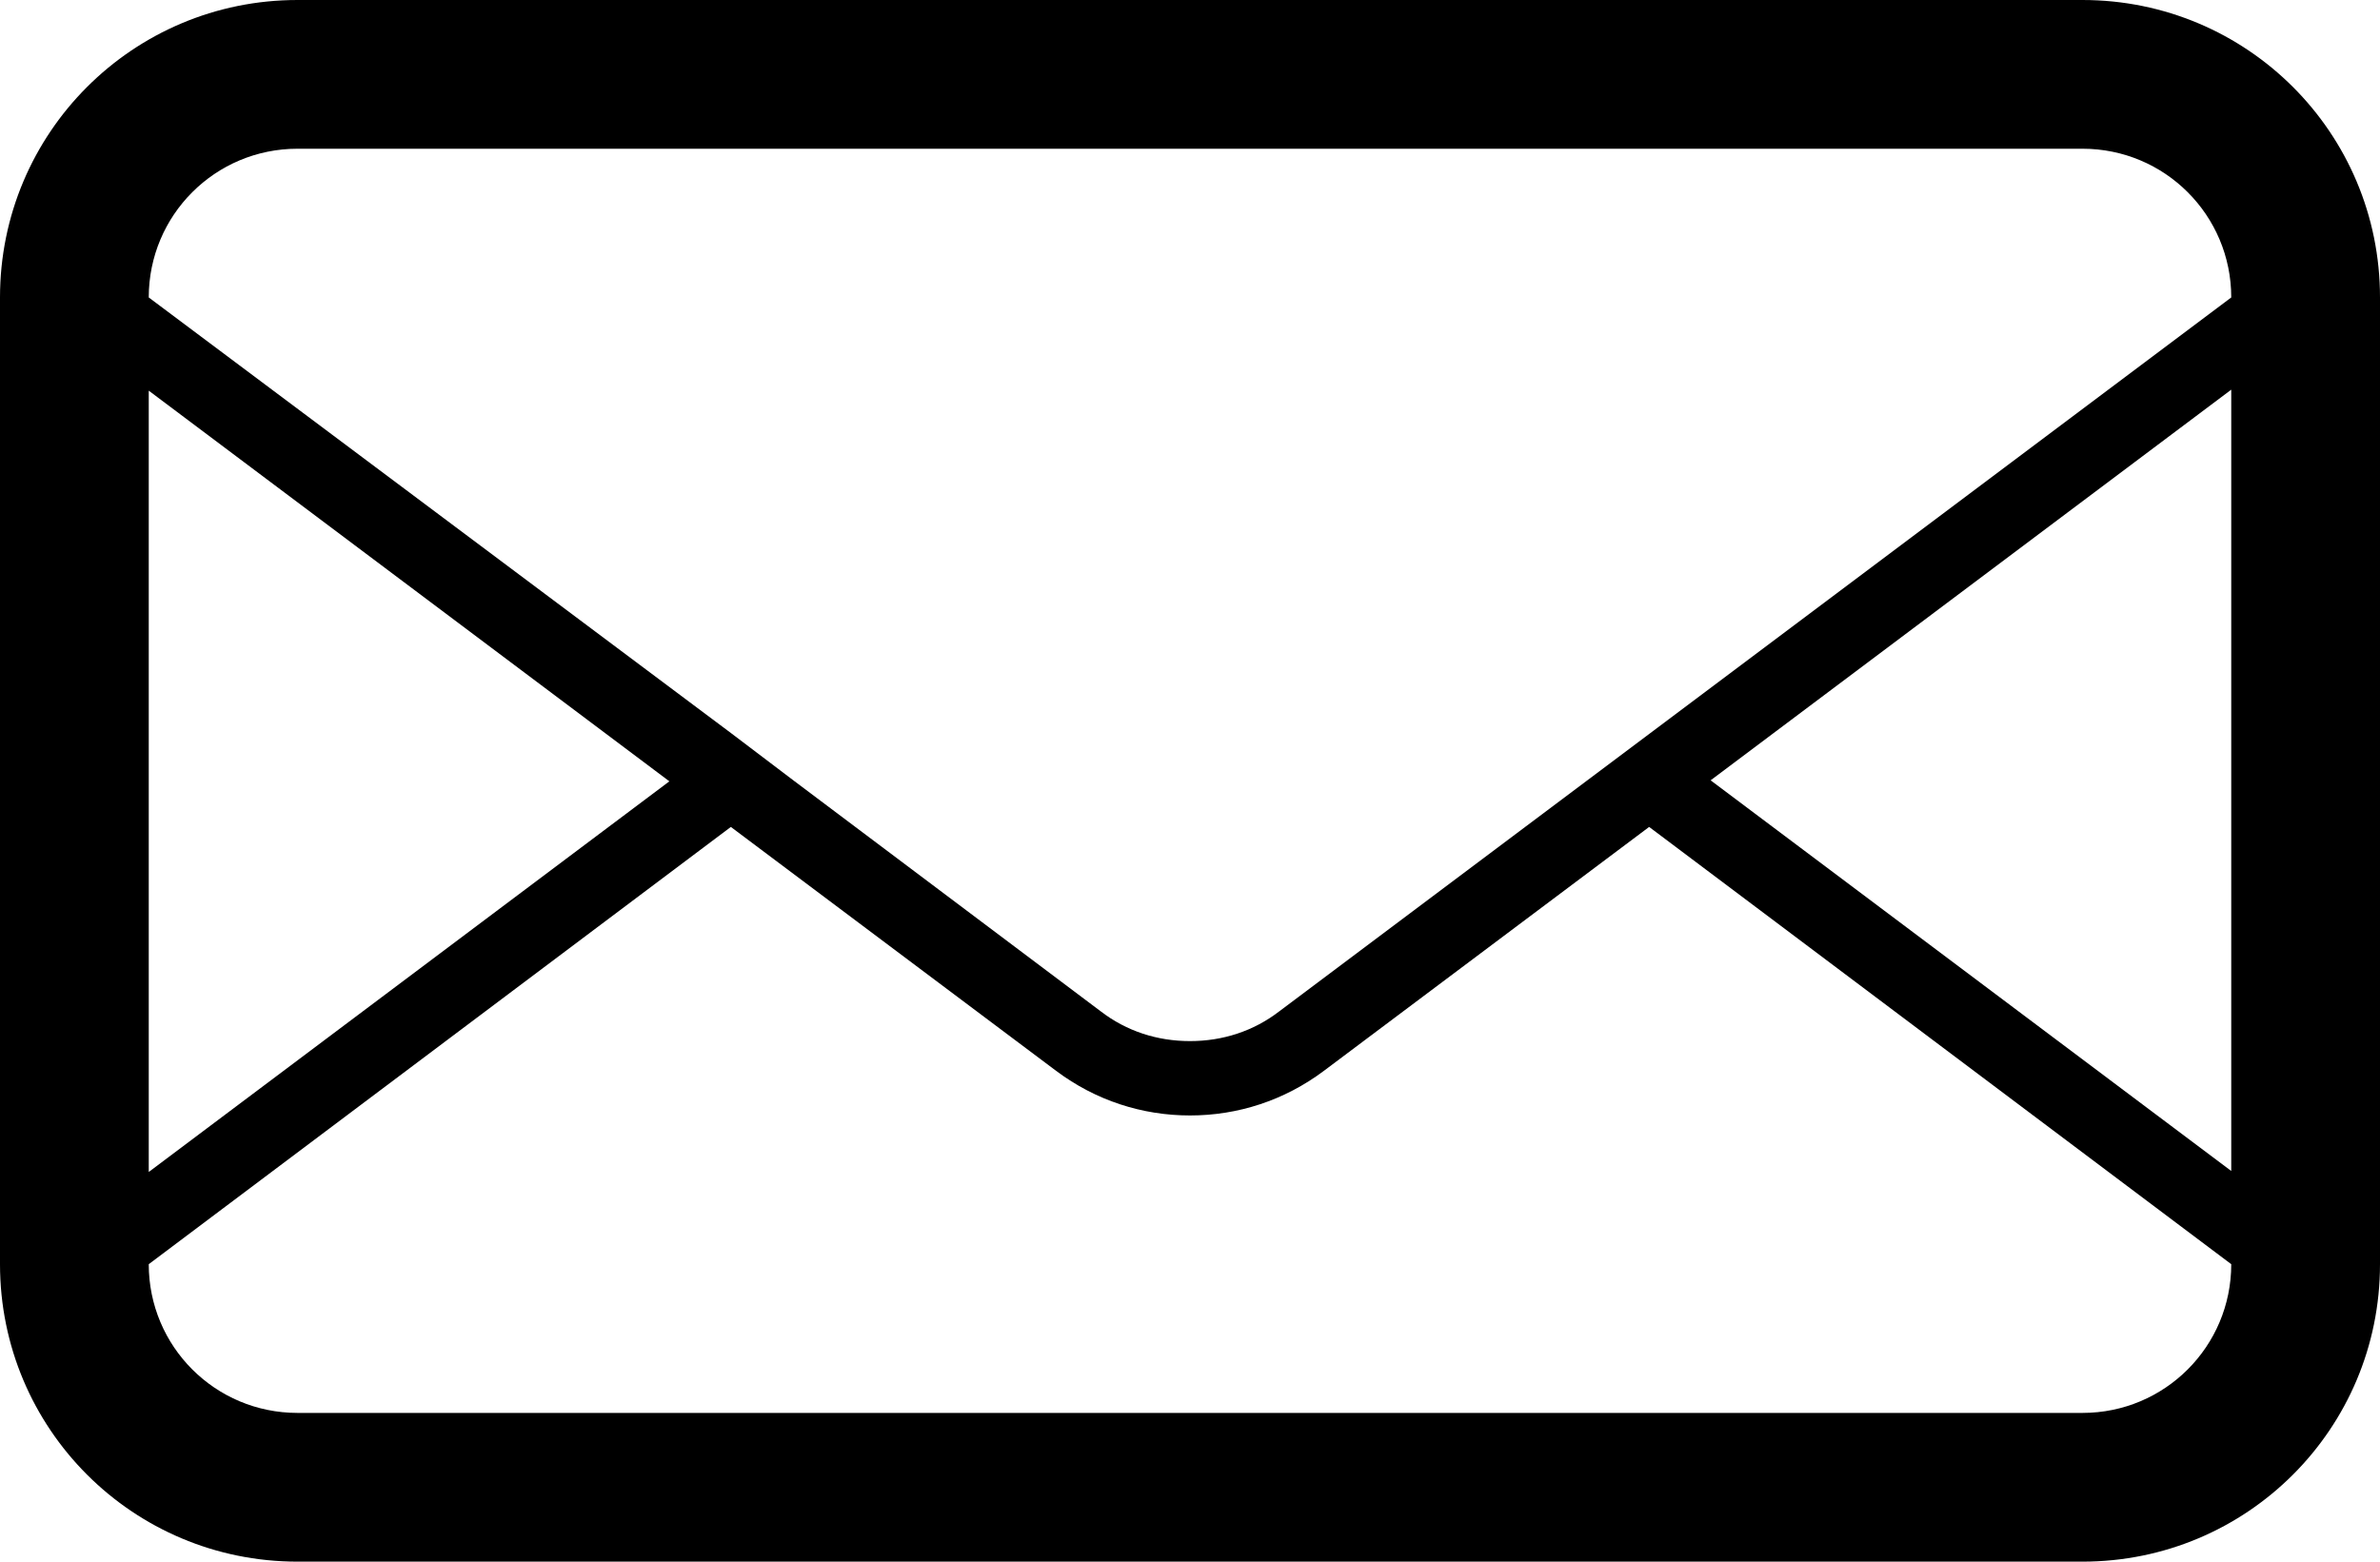 <?xml version="1.0" encoding="UTF-8"?><svg id="_レイヤー_2" xmlns="http://www.w3.org/2000/svg" width="24" height="15.75" viewBox="0 0 24 15.75"><defs><style>.cls-1{stroke-width:0px;}</style></defs><g><path id="mail" class="cls-1" d="m21,0H3C1.34,0,0,1.34,0,3v9.75c0,1.66,1.34,3,3,3h18c1.66,0,3-1.34,3-3V3c0-1.66-1.34-3-3-3ZM1.5,3.94l5.25,3.94-5.25,3.94V3.94Zm21,8.81c0,.83-.67,1.5-1.5,1.5H3c-.83,0-1.5-.67-1.5-1.5l5.87-4.41,3.28,2.46c.4.3.87.45,1.35.45s.95-.15,1.35-.45l3.28-2.46,5.87,4.41h0Zm0-.94l-5.25-3.94,5.25-3.94v7.88Zm-9.6-1.61c-.26.2-.57.3-.9.3s-.64-.1-.9-.3l-3.1-2.33-.62-.47L1.5,3h0c0-.83.67-1.5,1.5-1.5h18c.83,0,1.5.67,1.5,1.5l-9.6,7.2Z"/></g></svg>
